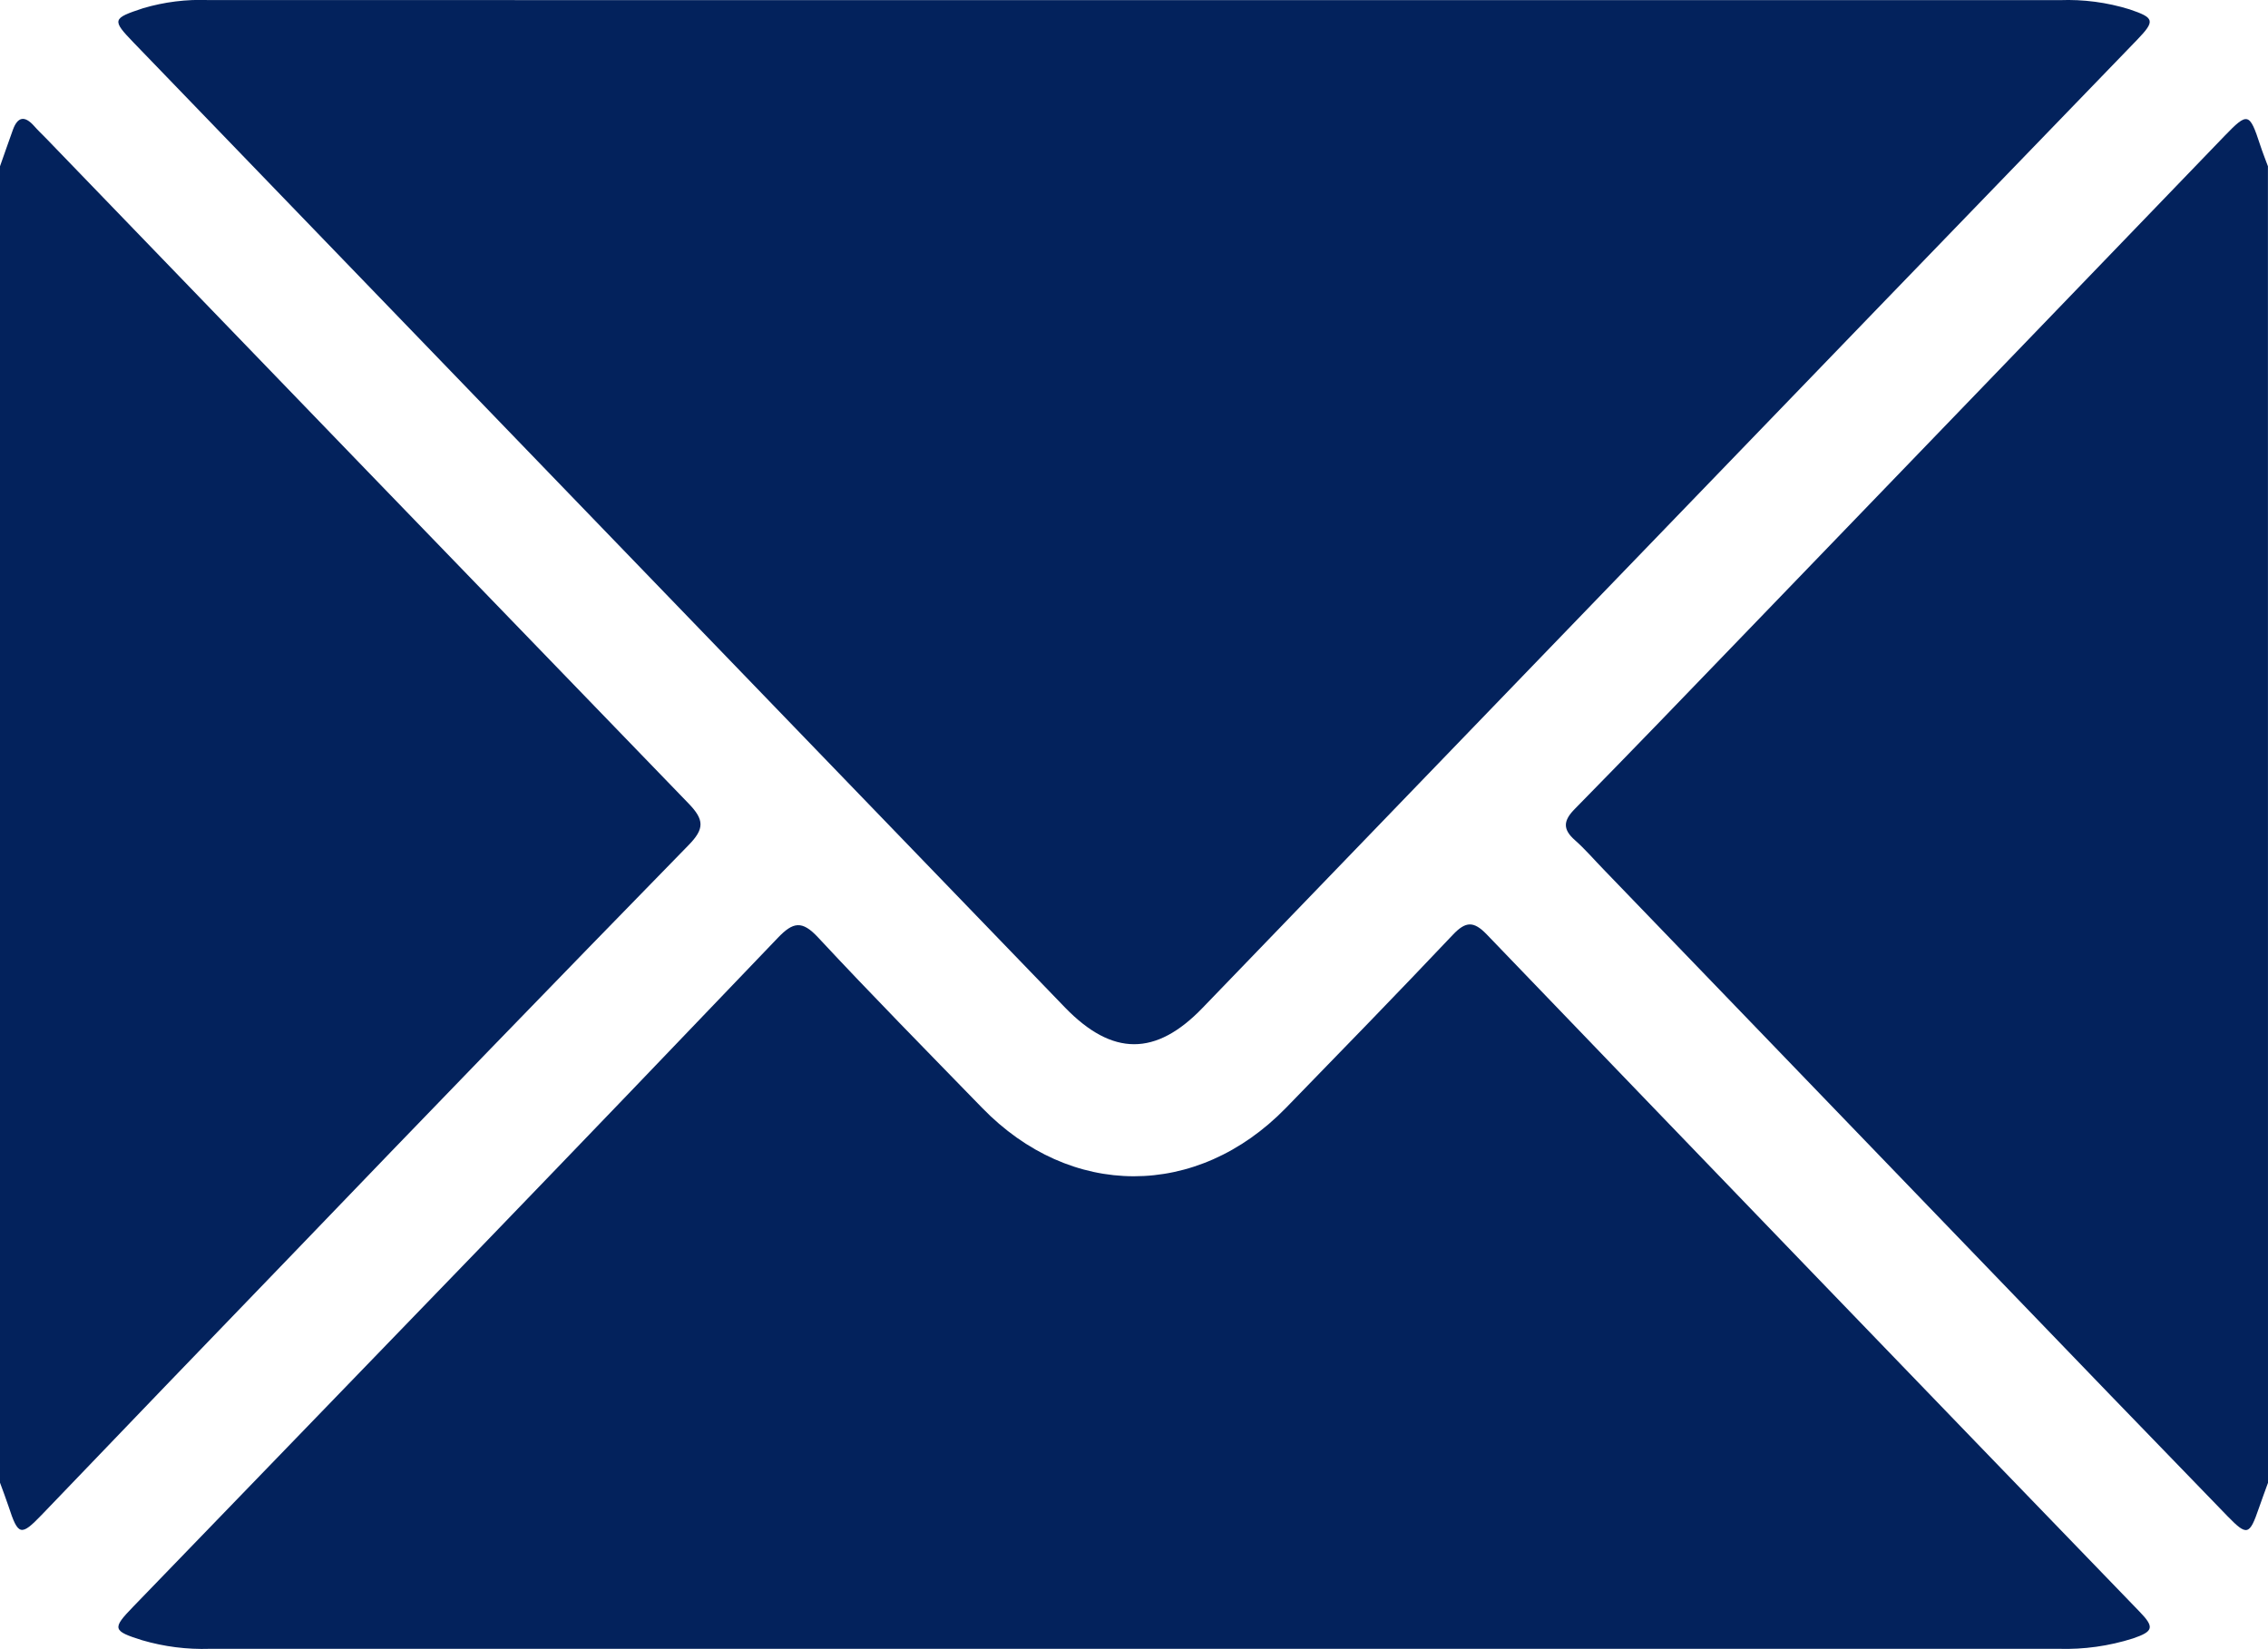 <svg width="33" height="24" viewBox="0 0 33 24" fill="none" xmlns="http://www.w3.org/2000/svg">
<g id="email_Preenchido 2" clip-path="url(#clip0_439_359)">
<path id="Vector" d="M0 2.42C0.063 2.242 0.124 2.065 0.188 1.888C0.258 1.696 0.36 1.682 0.493 1.83C0.551 1.896 0.614 1.956 0.675 2.018C3.788 5.245 6.902 8.47 10.019 11.693C10.248 11.93 10.253 12.06 10.019 12.299C8.091 14.274 6.172 16.256 4.261 18.246C3.039 19.512 1.821 20.778 0.608 22.044C0.303 22.361 0.264 22.35 0.123 21.918C0.085 21.804 0.041 21.69 0 21.577V2.42Z" fill="#03225C"/>
<path id="Vector_2" d="M33 21.579C32.955 21.703 32.909 21.827 32.866 21.951C32.731 22.343 32.694 22.355 32.415 22.069C31.846 21.482 31.277 20.894 30.709 20.306L23.329 12.649C23.192 12.508 23.063 12.357 22.917 12.228C22.734 12.068 22.745 11.941 22.917 11.769C23.734 10.937 24.544 10.096 25.353 9.256C27.692 6.831 30.031 4.405 32.37 1.976C32.705 1.629 32.731 1.637 32.886 2.11C32.92 2.214 32.961 2.317 32.999 2.42L33 21.579Z" fill="#03225C"/>
<path id="Vector_3" d="M16.535 0.002C21.014 0.002 25.492 0.002 29.97 0.002C30.313 -0.011 30.656 0.034 30.986 0.136C31.348 0.259 31.363 0.301 31.096 0.579C29.853 1.867 28.609 3.154 27.365 4.44C24.075 7.848 20.787 11.257 17.499 14.666C16.817 15.376 16.184 15.37 15.5 14.666L1.946 0.622C1.623 0.287 1.634 0.268 2.081 0.12C2.391 0.028 2.713 -0.012 3.035 0.001L16.535 0.002Z" fill="#03225C"/>
<path id="Vector_4" d="M16.488 23.995C12.011 23.995 7.533 23.995 3.054 23.995C2.721 24.006 2.389 23.964 2.068 23.87C1.639 23.735 1.628 23.702 1.934 23.386C3.632 21.628 5.331 19.87 7.031 18.113C8.463 16.629 9.891 15.141 11.316 13.65C11.54 13.415 11.67 13.392 11.903 13.642C12.684 14.481 13.489 15.298 14.287 16.119C15.576 17.45 17.417 17.45 18.709 16.125C19.523 15.288 20.337 14.452 21.14 13.603C21.325 13.408 21.441 13.4 21.632 13.598C24.795 16.888 27.961 20.174 31.131 23.454C31.351 23.681 31.334 23.742 31.035 23.844C30.685 23.955 30.32 24.006 29.954 23.995C25.468 23.995 20.979 23.995 16.488 23.995Z" fill="#03225C"/>
</g>
<defs>
<clipPath id="clip0_439_359">
<rect width="33" height="24" fill="white"/>
</clipPath>
</defs>
</svg>

